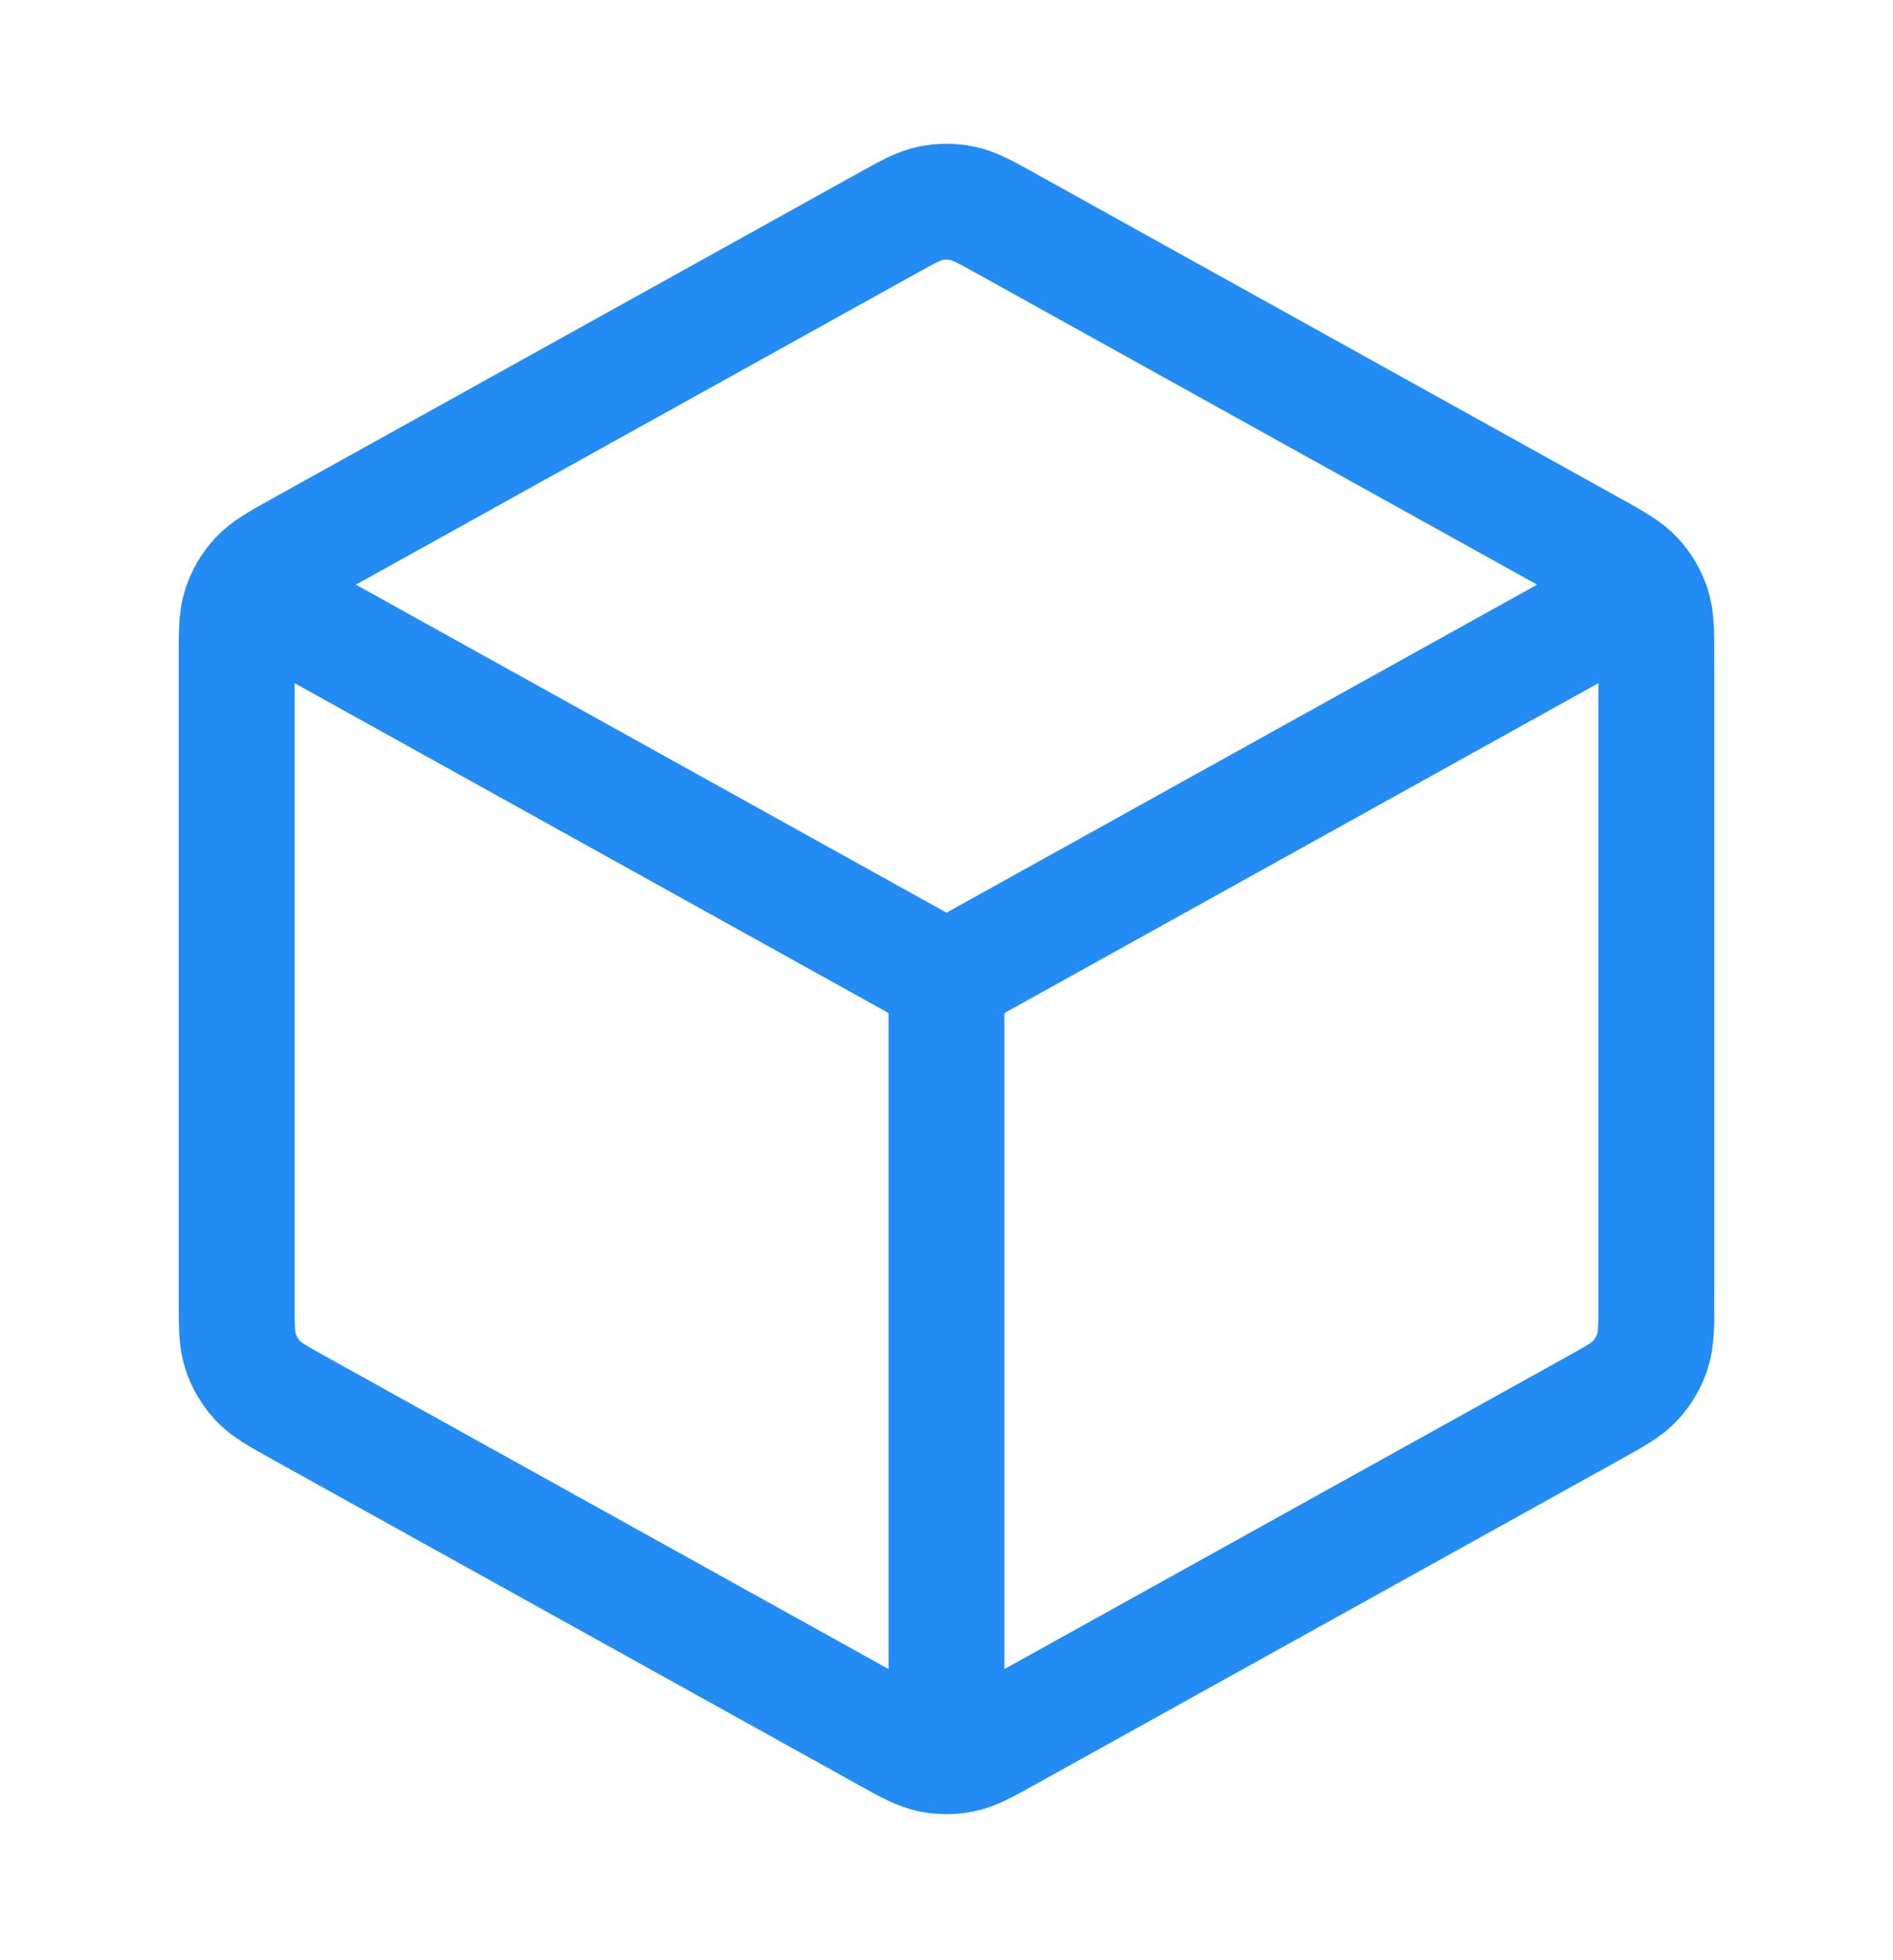 <svg width="28" height="29" viewBox="0 0 28 29" fill="none" xmlns="http://www.w3.org/2000/svg">
<path d="M23.917 8.974L14 14.483M14 14.483L4.083 8.974M14 14.483L14 25.566M24.5 19.218V9.748C24.5 9.348 24.5 9.148 24.441 8.97C24.389 8.813 24.304 8.668 24.191 8.546C24.064 8.408 23.889 8.31 23.54 8.116L14.906 3.32C14.576 3.136 14.41 3.044 14.235 3.008C14.08 2.976 13.92 2.976 13.765 3.008C13.59 3.044 13.424 3.136 13.094 3.32L4.46 8.116C4.111 8.31 3.936 8.408 3.809 8.546C3.696 8.668 3.611 8.813 3.559 8.97C3.5 9.148 3.5 9.348 3.5 9.748V19.218C3.5 19.618 3.5 19.818 3.559 19.996C3.611 20.154 3.696 20.298 3.809 20.421C3.936 20.559 4.111 20.656 4.46 20.85L13.094 25.646C13.424 25.83 13.59 25.922 13.765 25.958C13.92 25.99 14.08 25.99 14.235 25.958C14.41 25.922 14.576 25.83 14.906 25.646L23.54 20.85C23.889 20.656 24.064 20.559 24.191 20.421C24.304 20.298 24.389 20.154 24.441 19.996C24.5 19.818 24.5 19.618 24.5 19.218Z" stroke="#228BF4" stroke-width="1.714" stroke-linecap="round" stroke-linejoin="round"/>
</svg>
